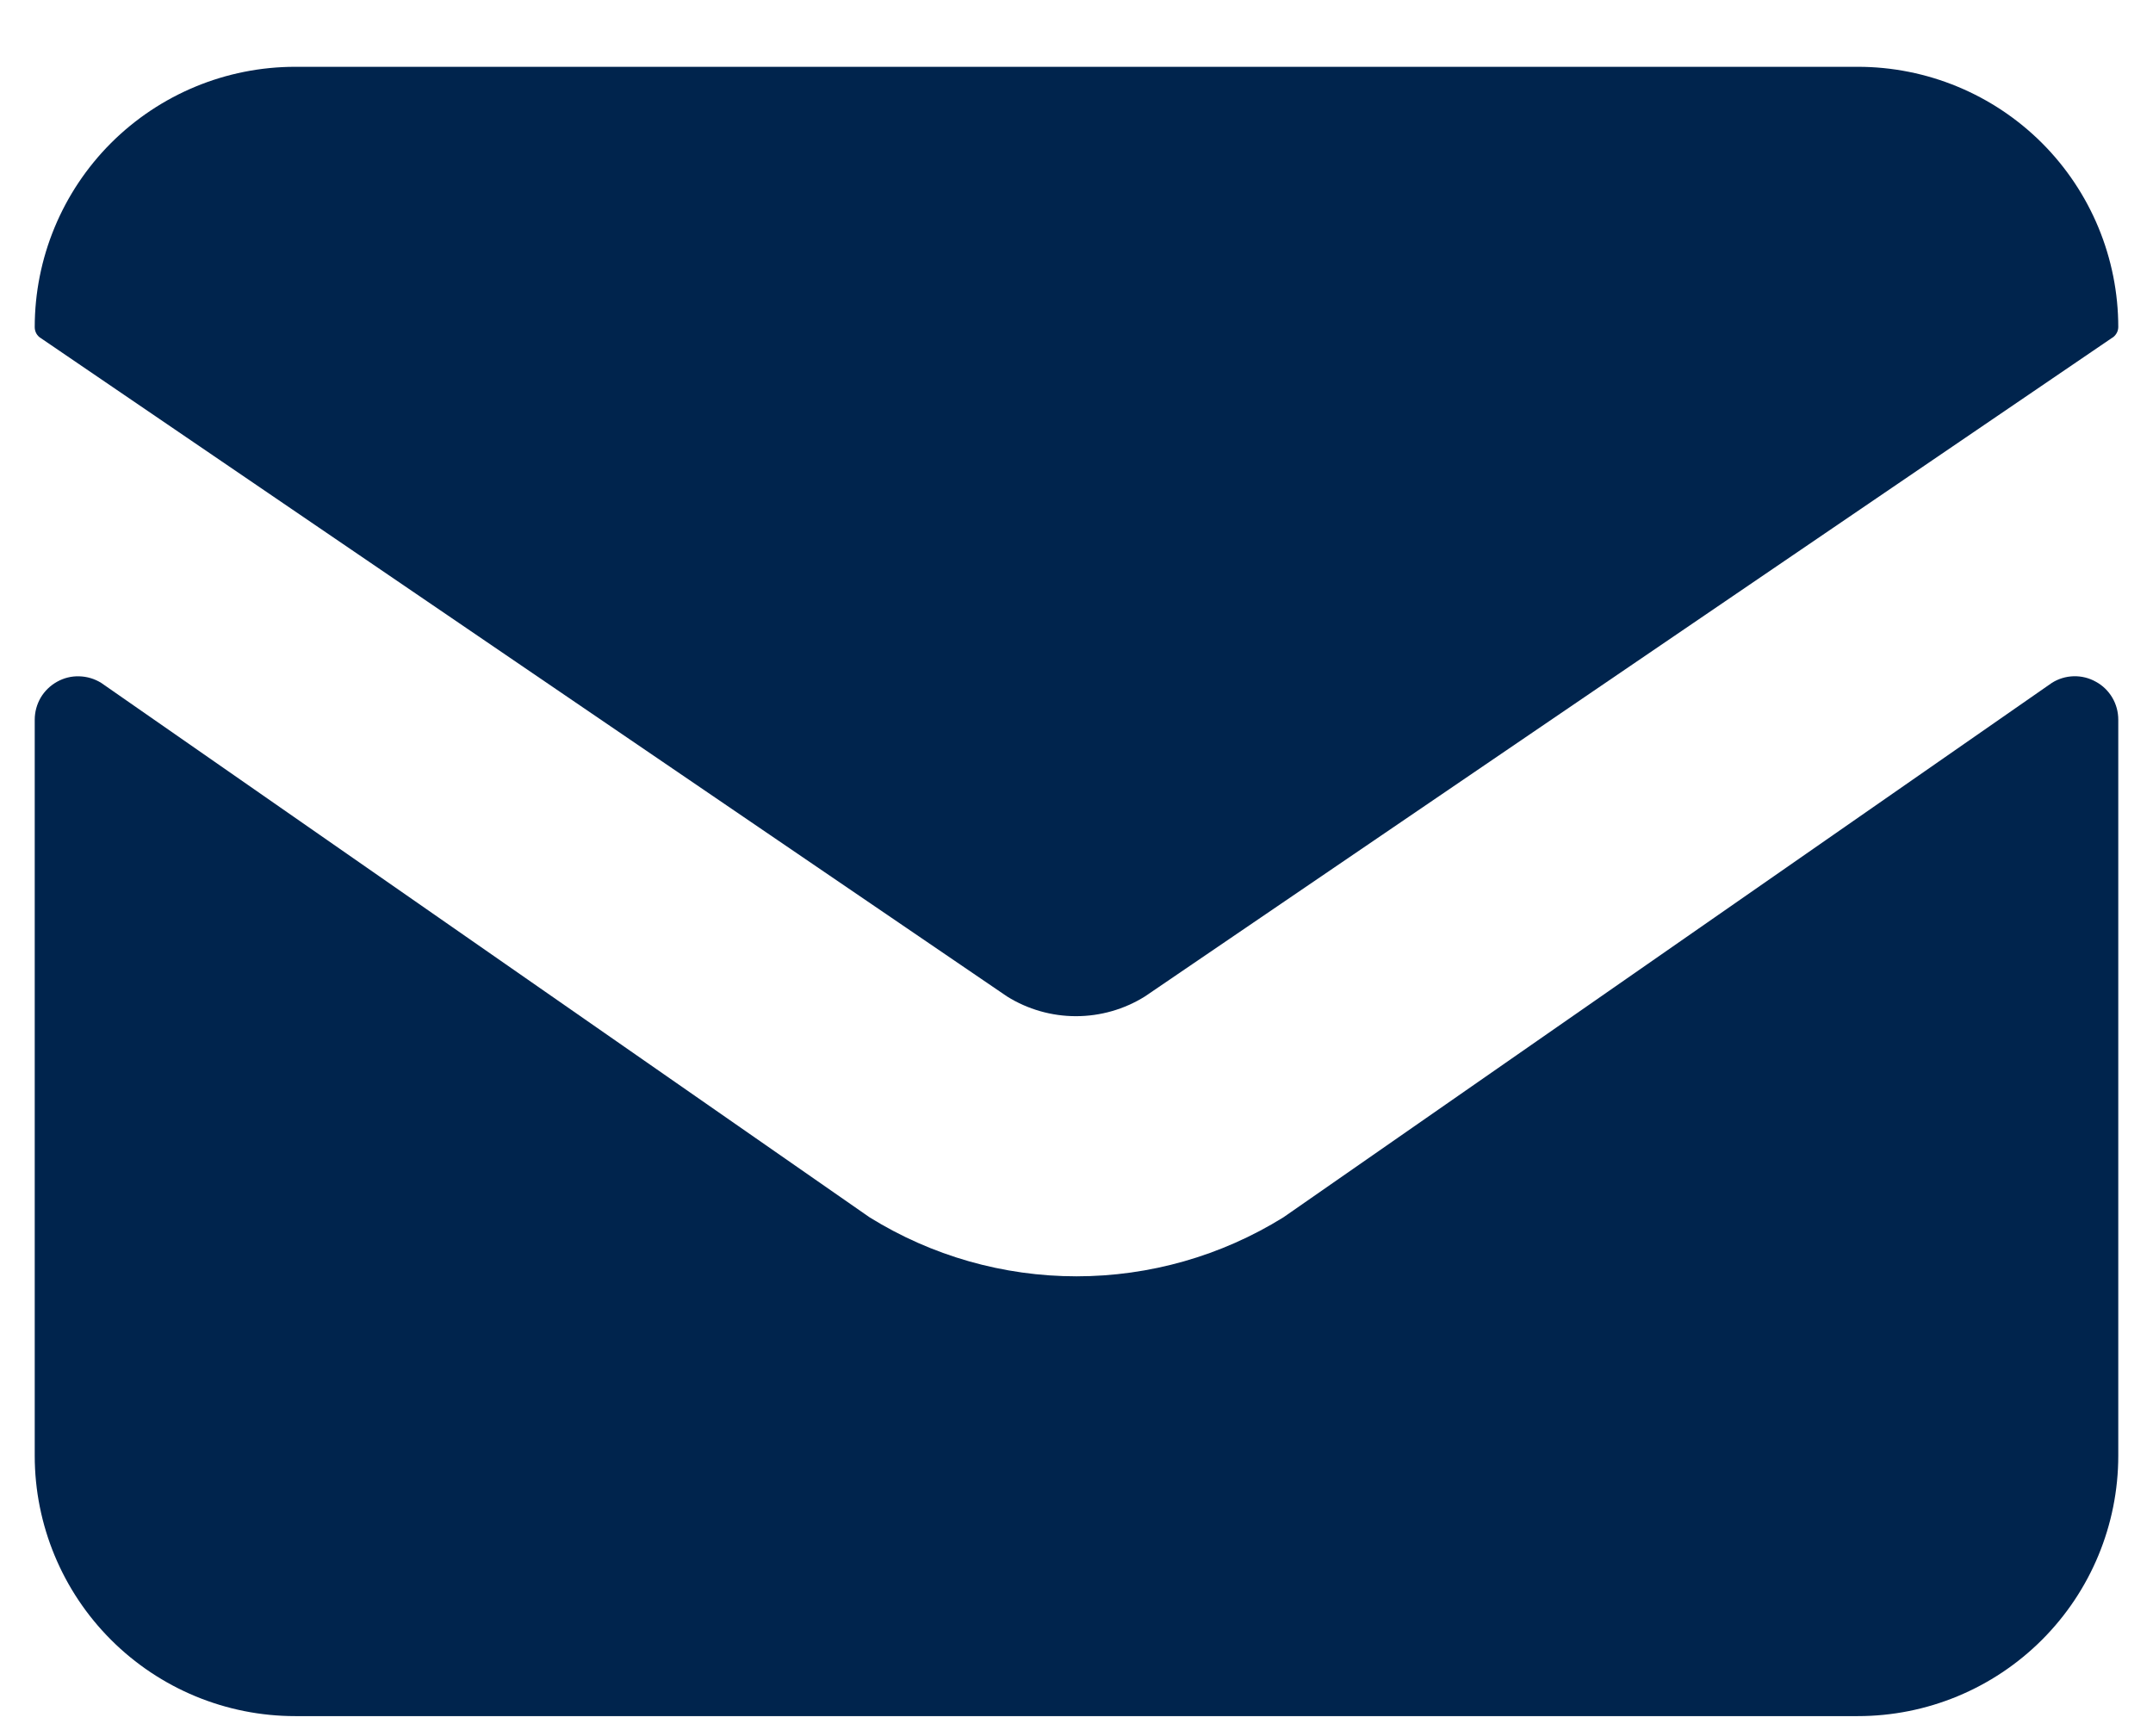 <svg width="31" height="25" viewBox="0 0 31 25" fill="none" xmlns="http://www.w3.org/2000/svg">
<path d="M30.177 9.817C30.08 9.762 29.969 9.735 29.858 9.738C29.746 9.741 29.637 9.774 29.543 9.834L18.48 17.529C17.585 18.085 16.553 18.379 15.5 18.379C14.447 18.379 13.415 18.085 12.52 17.529L1.458 9.834C1.363 9.775 1.254 9.742 1.142 9.739C1.031 9.735 0.92 9.762 0.822 9.817C0.725 9.871 0.643 9.95 0.586 10.046C0.53 10.143 0.5 10.252 0.5 10.364V20.962C0.5 21.956 0.895 22.91 1.598 23.613C2.302 24.317 3.255 24.712 4.25 24.712H26.75C27.745 24.712 28.698 24.317 29.402 23.613C30.105 22.91 30.5 21.956 30.5 20.962V10.364C30.5 10.252 30.471 10.143 30.414 10.046C30.357 9.95 30.276 9.87 30.177 9.817Z" fill="#00244D"/>
<path d="M30.5 4.712C30.5 3.717 30.105 2.764 29.402 2.06C28.698 1.357 27.745 0.962 26.75 0.962H4.25C3.255 0.962 2.302 1.357 1.598 2.06C0.895 2.764 0.5 3.717 0.5 4.712C0.5 4.743 0.508 4.774 0.523 4.802C0.539 4.83 0.561 4.853 0.588 4.869L14.5 14.349C14.798 14.535 15.142 14.633 15.492 14.633C15.843 14.633 16.187 14.535 16.485 14.349L30.405 4.869C30.433 4.854 30.456 4.831 30.473 4.803C30.49 4.776 30.499 4.744 30.5 4.712Z" fill="#00244D"/>
</svg>
